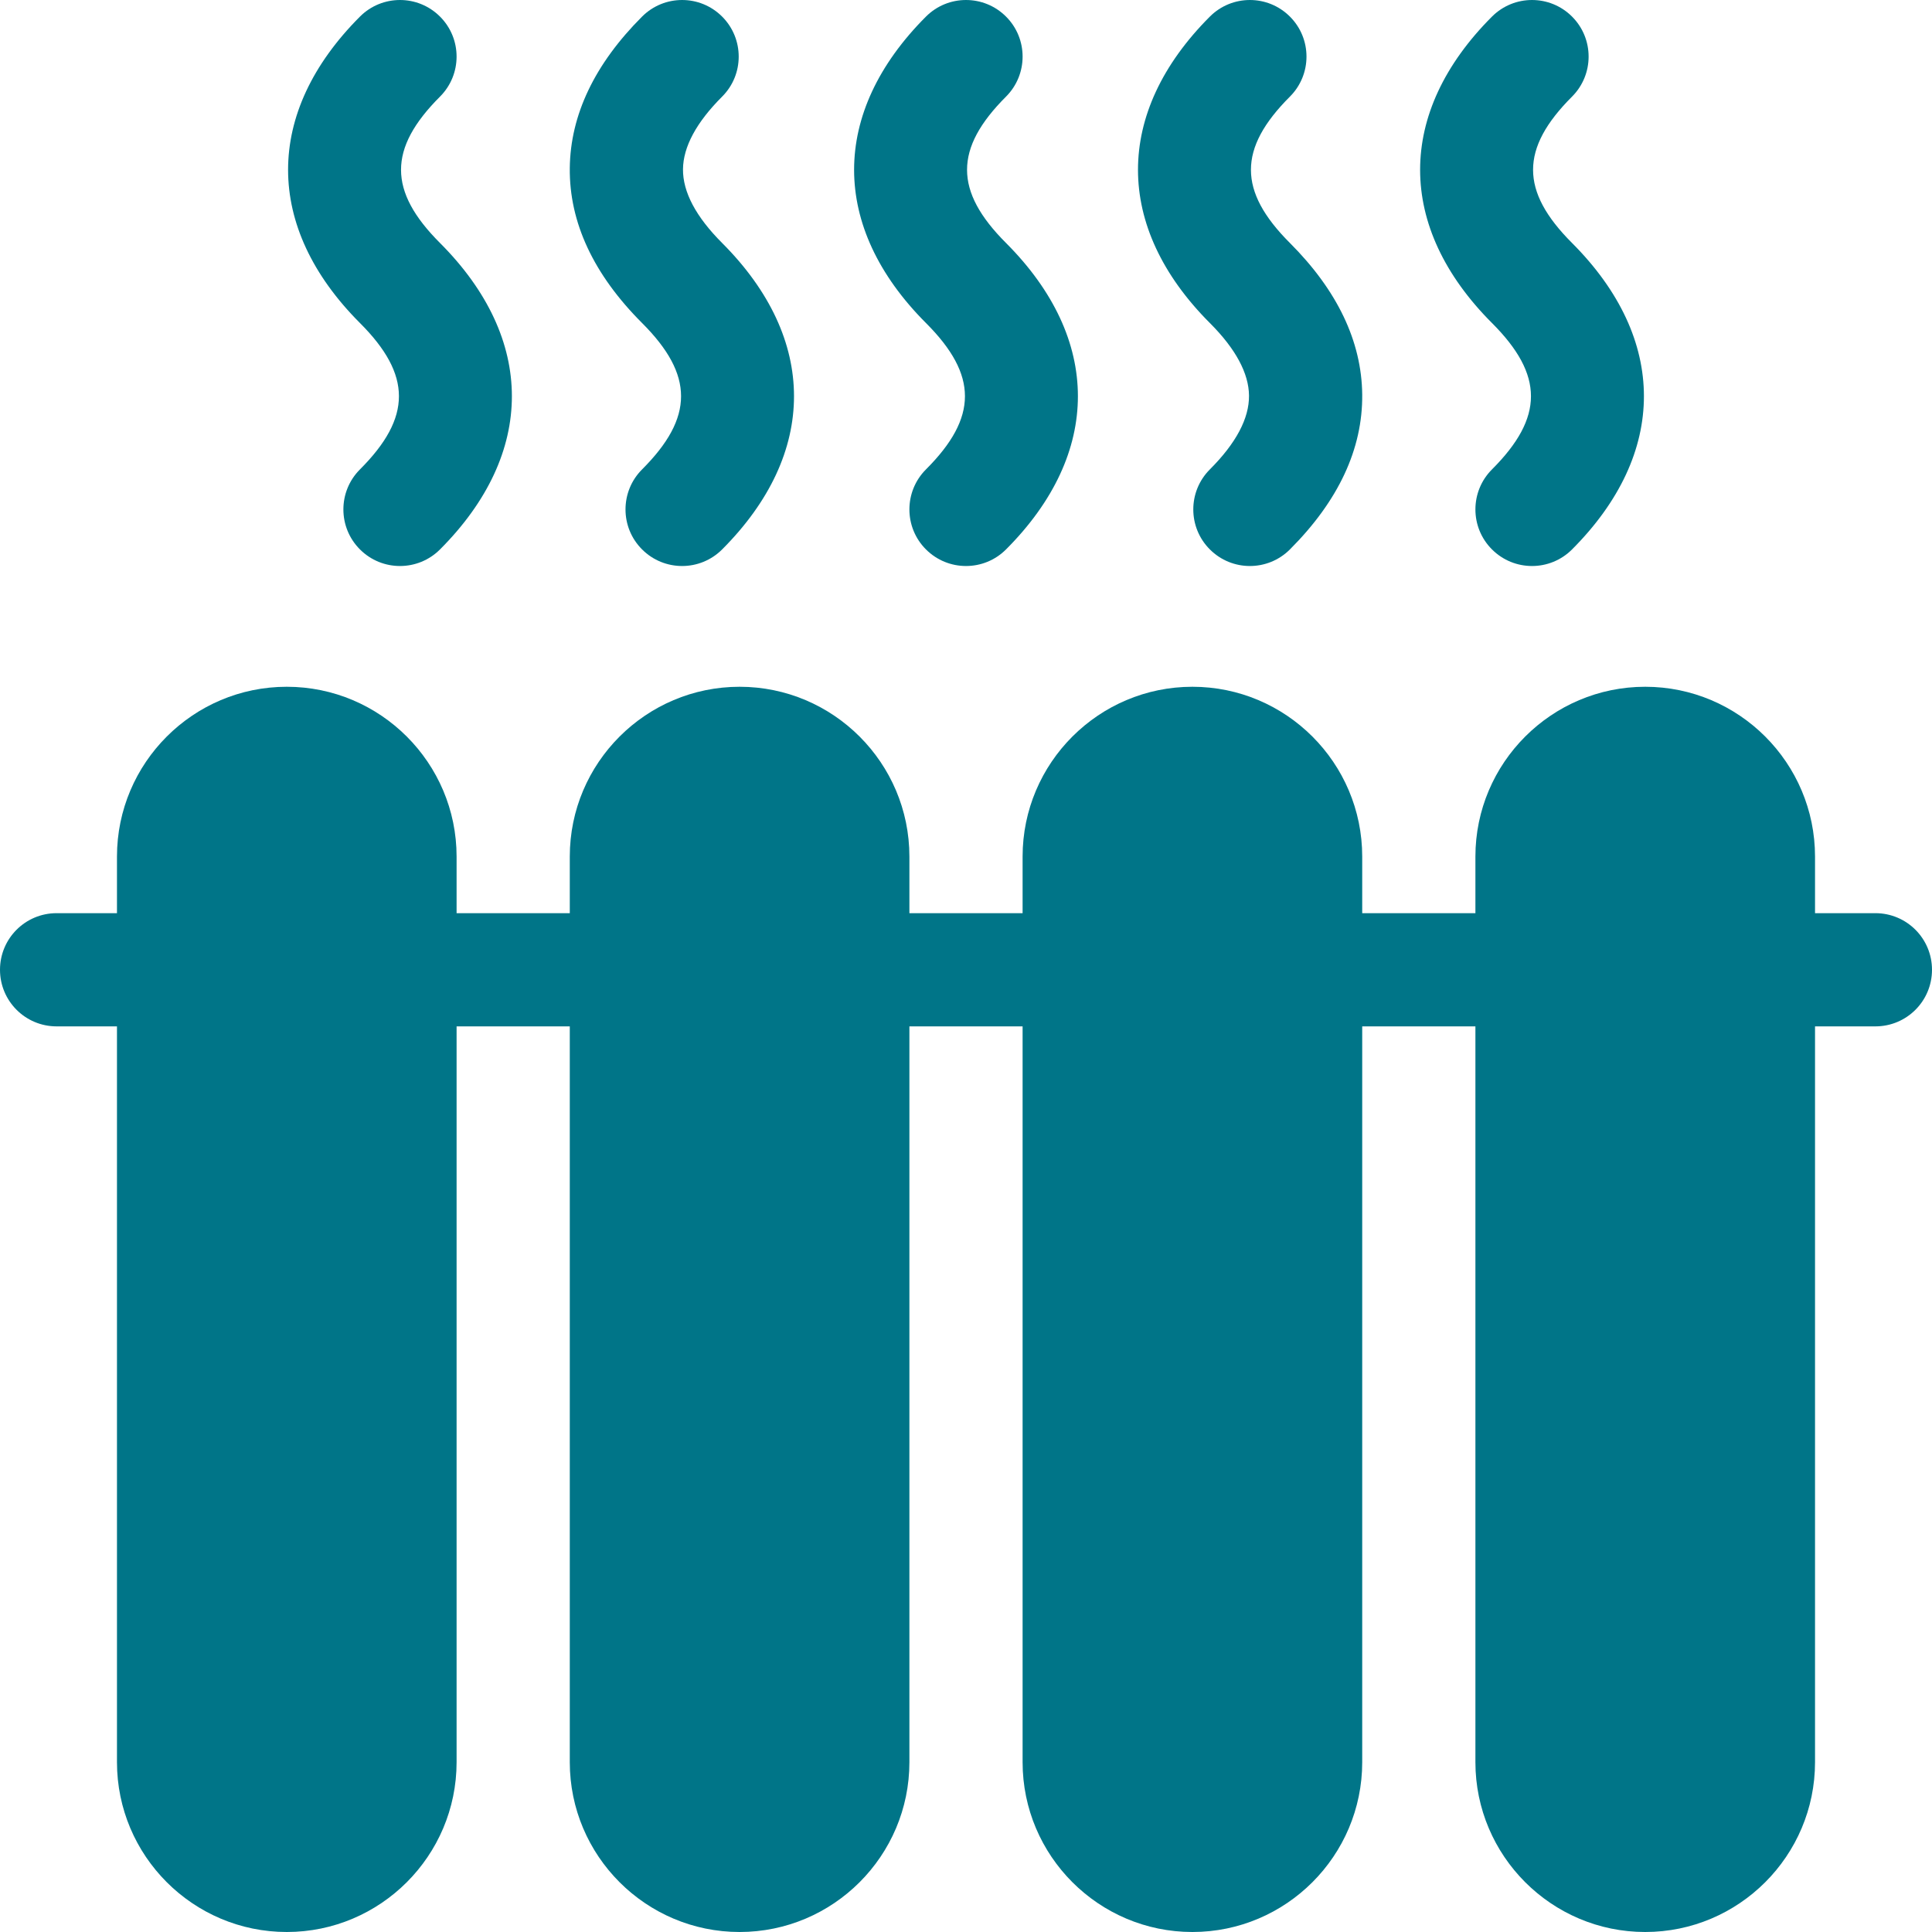 <svg width="200" height="200" viewBox="0 0 200 200" fill="none" xmlns="http://www.w3.org/2000/svg">
<g clip-path="url(#clip0_1_24)">
<path d="M95.857 48.592C93.569 50.88 93.569 54.594 95.857 56.877C98.146 59.166 101.854 59.166 104.143 56.877C114.065 46.944 114.065 35.088 104.143 25.154C98.764 19.775 98.764 15.381 104.143 10.002C106.432 7.714 106.432 4 104.143 1.717C101.854 -0.572 98.146 -0.572 95.857 1.717C85.936 11.65 85.936 23.506 95.857 33.44C101.236 38.818 101.236 43.213 95.857 48.592ZM154.451 48.592C152.162 50.88 152.162 54.594 154.451 56.877C156.74 59.166 160.448 59.166 162.737 56.877C172.659 46.944 172.659 35.088 162.737 25.154C157.358 19.775 157.358 15.381 162.737 10.002C165.025 7.714 165.025 4 162.737 1.717C160.448 -0.572 156.74 -0.572 154.451 1.717C144.529 11.65 144.529 23.506 154.451 33.44C159.83 38.818 159.83 43.213 154.451 48.592ZM37.264 48.592C34.975 50.88 34.975 54.594 37.264 56.877C39.552 59.166 43.26 59.166 45.549 56.877C55.471 46.944 55.471 35.088 45.549 25.154C40.17 19.775 40.17 15.381 45.549 10.002C47.838 7.714 47.838 4 45.549 1.717C43.261 -0.572 39.552 -0.572 37.264 1.717C27.342 11.65 27.342 23.506 37.264 33.44C42.642 38.818 42.642 43.213 37.264 48.592ZM129.297 40.953C129.32 43.31 127.958 45.879 125.246 48.592C122.957 50.88 122.957 54.594 125.246 56.877C127.534 59.166 131.242 59.166 133.531 56.877C138.555 51.853 141.073 46.463 141.016 40.844C140.959 35.345 138.441 30.064 133.531 25.154C128.152 19.775 128.152 15.381 133.531 10.002C135.82 7.714 135.82 4 133.531 1.717C131.243 -0.572 127.534 -0.572 125.246 1.717C115.324 11.65 115.324 23.506 125.246 33.44C127.912 36.106 129.274 38.635 129.297 40.953ZM66.469 48.592C64.18 50.88 64.18 54.594 66.469 56.877C68.757 59.166 72.465 59.166 74.754 56.877C84.676 46.944 84.676 35.088 74.754 25.154C72.042 22.442 70.68 19.873 70.703 17.515C70.726 15.198 72.088 12.669 74.754 10.002C77.043 7.719 77.043 4.005 74.754 1.717C72.466 -0.572 68.757 -0.572 66.469 1.717C61.559 6.626 59.041 11.907 58.984 17.407C58.927 23.026 61.445 28.416 66.469 33.44C71.848 38.818 71.848 43.213 66.469 48.592ZM194.141 94.531H187.891V88.672C187.891 78.979 180.005 71.094 170.312 71.094C160.62 71.094 152.734 78.979 152.734 88.672V94.531H141.016V88.672C141.016 78.979 133.13 71.094 123.438 71.094C113.745 71.094 105.859 78.979 105.859 88.672V94.531H94.141V88.672C94.141 78.979 86.255 71.094 76.562 71.094C66.87 71.094 58.984 78.979 58.984 88.672V94.531H47.266V88.672C47.266 78.979 39.38 71.094 29.688 71.094C19.994 71.094 12.109 78.979 12.109 88.672V94.531H5.859C2.621 94.531 0 97.152 0 100.391C0 103.629 2.621 106.25 5.859 106.25H12.109V182.422C12.109 192.115 19.994 200 29.688 200C39.38 200 47.266 192.115 47.266 182.422V106.25H58.984V182.422C58.984 192.115 66.87 200 76.562 200C86.255 200 94.141 192.115 94.141 182.422V106.25H105.859V182.422C105.859 192.115 113.745 200 123.438 200C133.13 200 141.016 192.115 141.016 182.422V106.25H152.734V182.422C152.734 192.115 160.62 200 170.312 200C180.005 200 187.891 192.115 187.891 182.422V106.25H194.141C197.379 106.25 200 103.629 200 100.391C200 97.152 197.379 94.531 194.141 94.531Z" fill="#007588"/>
</g>
<defs>
<clipPath id="clip0_1_24">
<rect width="200" height="200" fill="white"/>
</clipPath>
</defs>
</svg>
